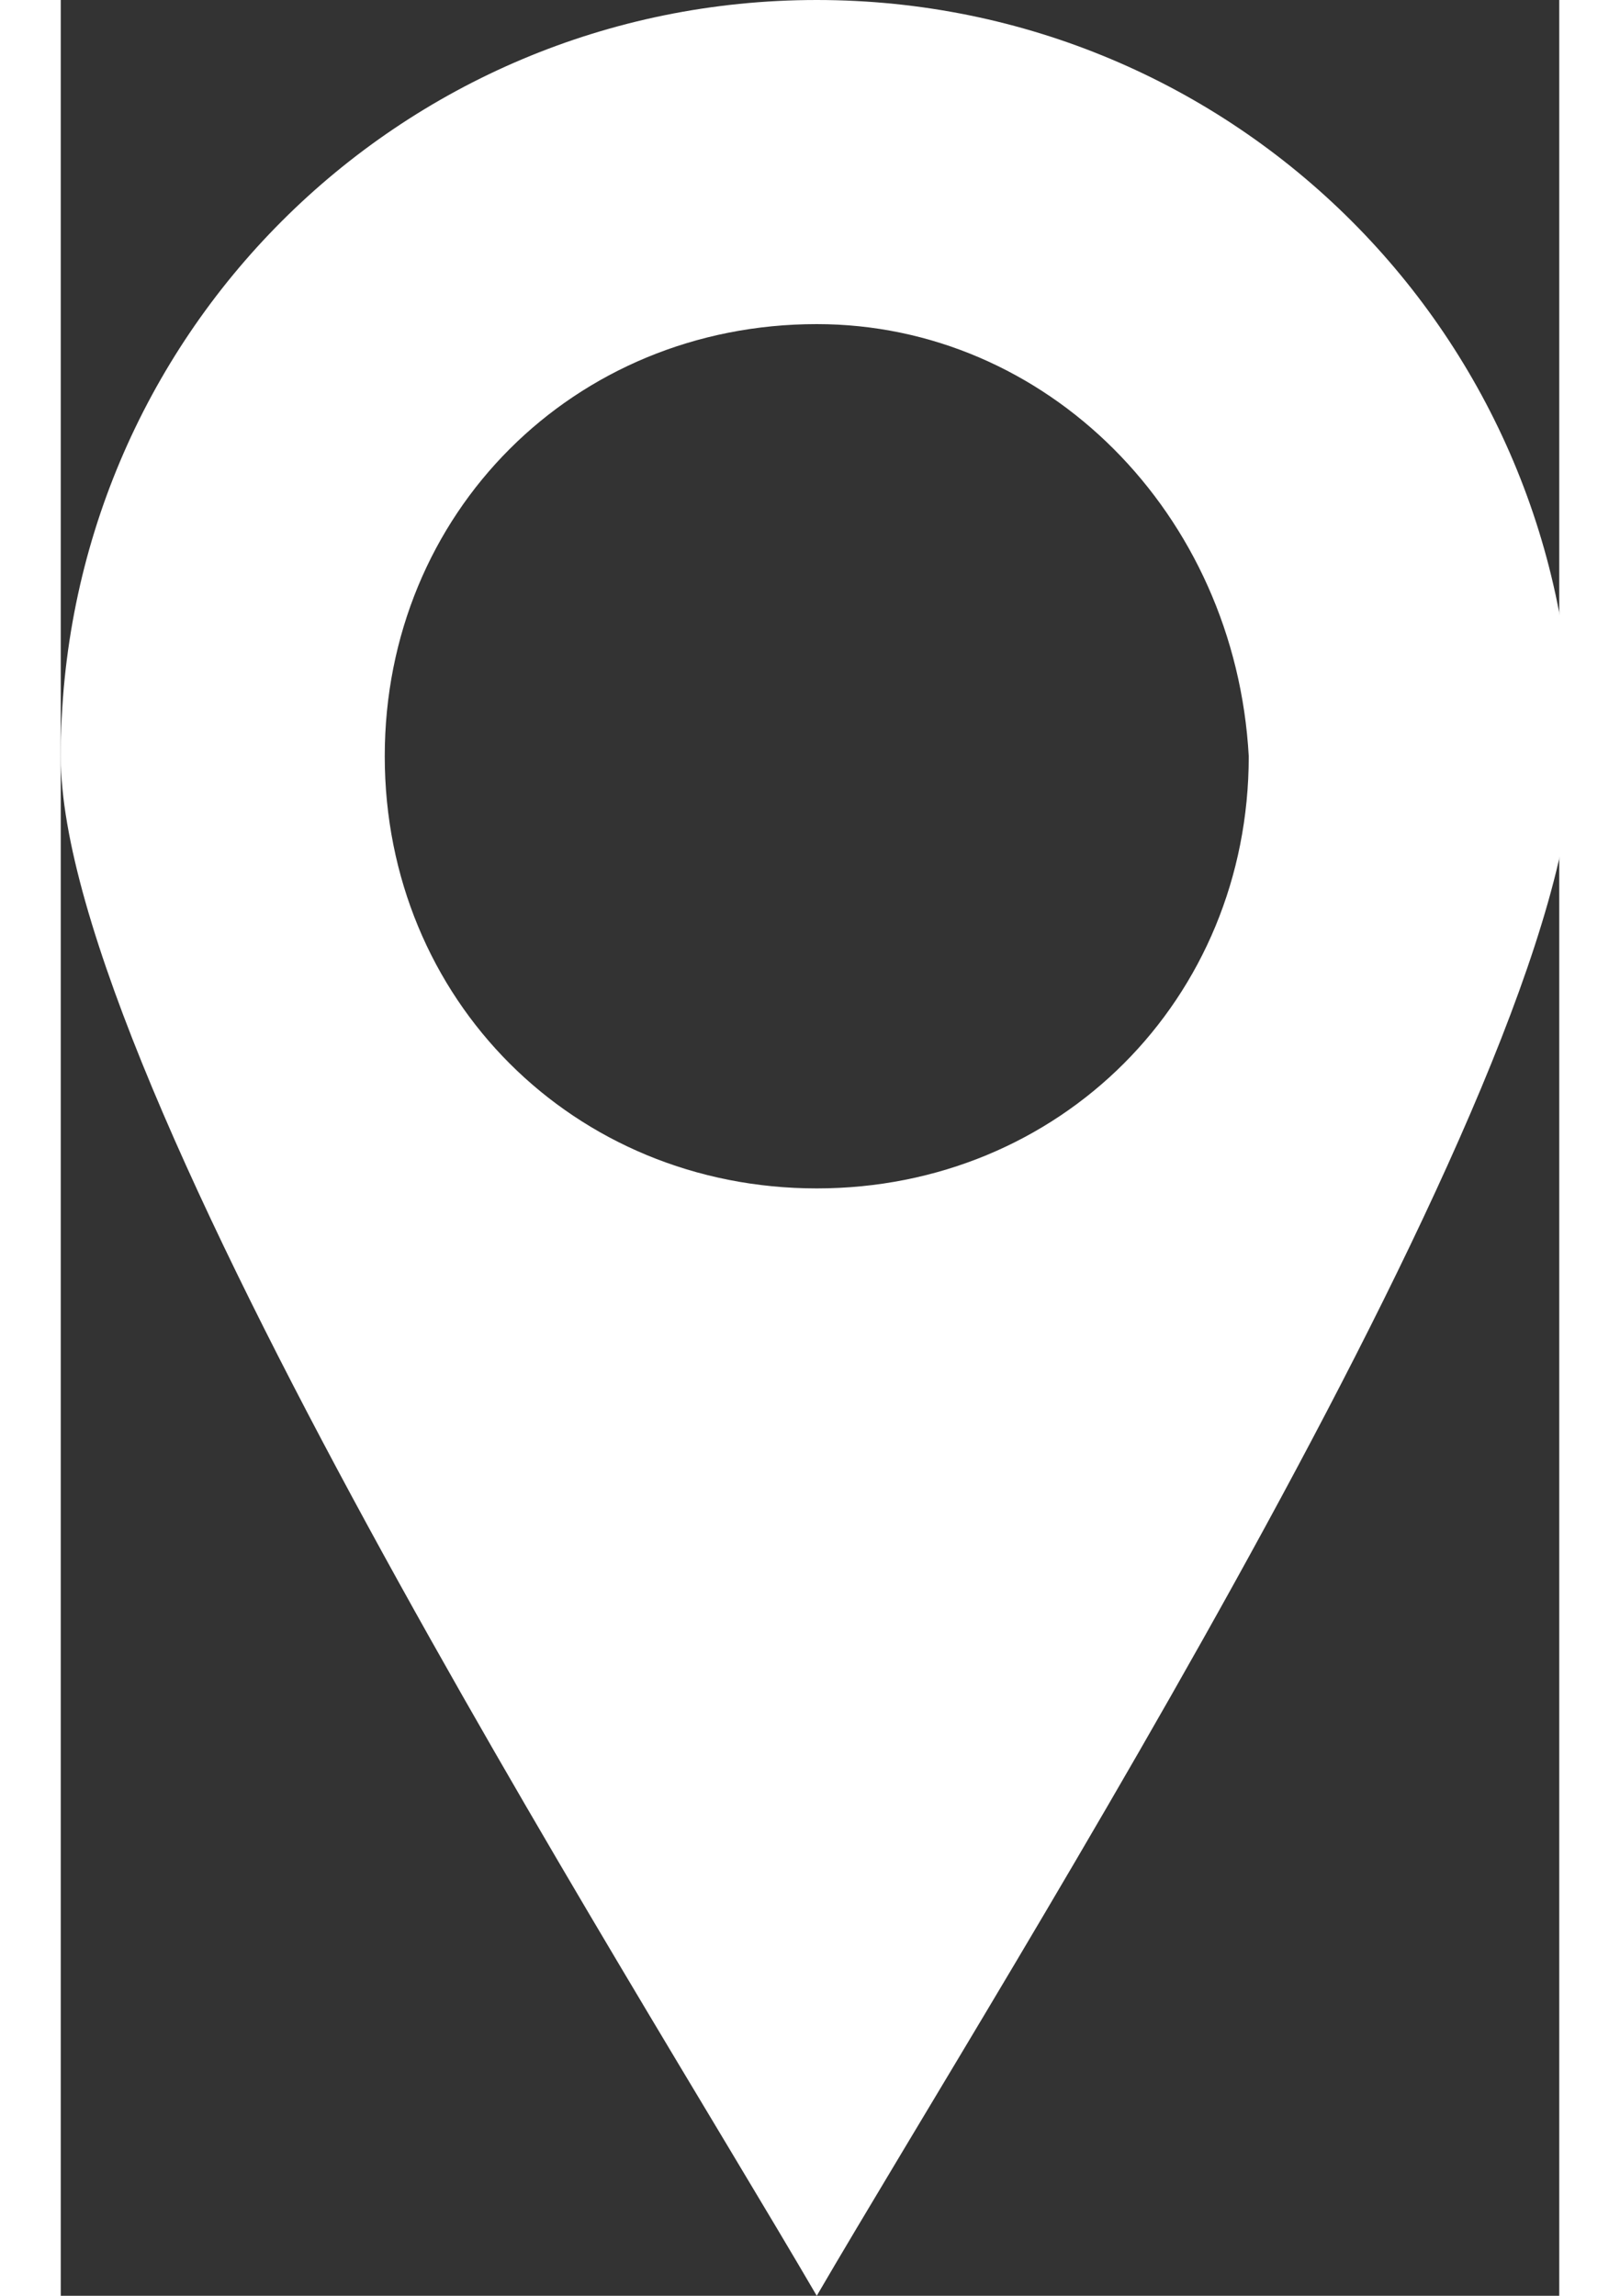 <?xml version="1.0" encoding="utf-8"?>
<!-- Generator: Adobe Illustrator 19.0.0, SVG Export Plug-In . SVG Version: 6.00 Build 0)  -->
<svg version="1.1" id="Layer_1" xmlns="http://www.w3.org/2000/svg" xmlns:xlink="http://www.w3.org/1999/xlink" x="0px" y="0px"
	 viewBox="0 0 11.1 17" width="12px" style="enable-background:new 0 0 11.1 17;" xml:space="preserve">
<rect x="0" y="0" width="11.1" height="17" fill="#333333" stroke="none"/>
<style type="text/css">
	.st0{fill-rule:evenodd;clip-rule:evenodd;fill:#FFFFFF;}
</style>
<g>
	<path class="st0" d="M5.6,0c3.1,0,5.6,2.5,5.6,5.6c0,2.4-4.2,9-5.6,11.4C4.2,14.6,0,8,0,5.6C0,2.5,2.5,0,5.6,0L5.6,0z M5.6,2.4
		c-1.8,0-3.2,1.4-3.2,3.2c0,1.8,1.4,3.2,3.2,3.2s3.2-1.4,3.2-3.2C8.7,3.8,7.3,2.4,5.6,2.4z"/>
</g>
</svg>
